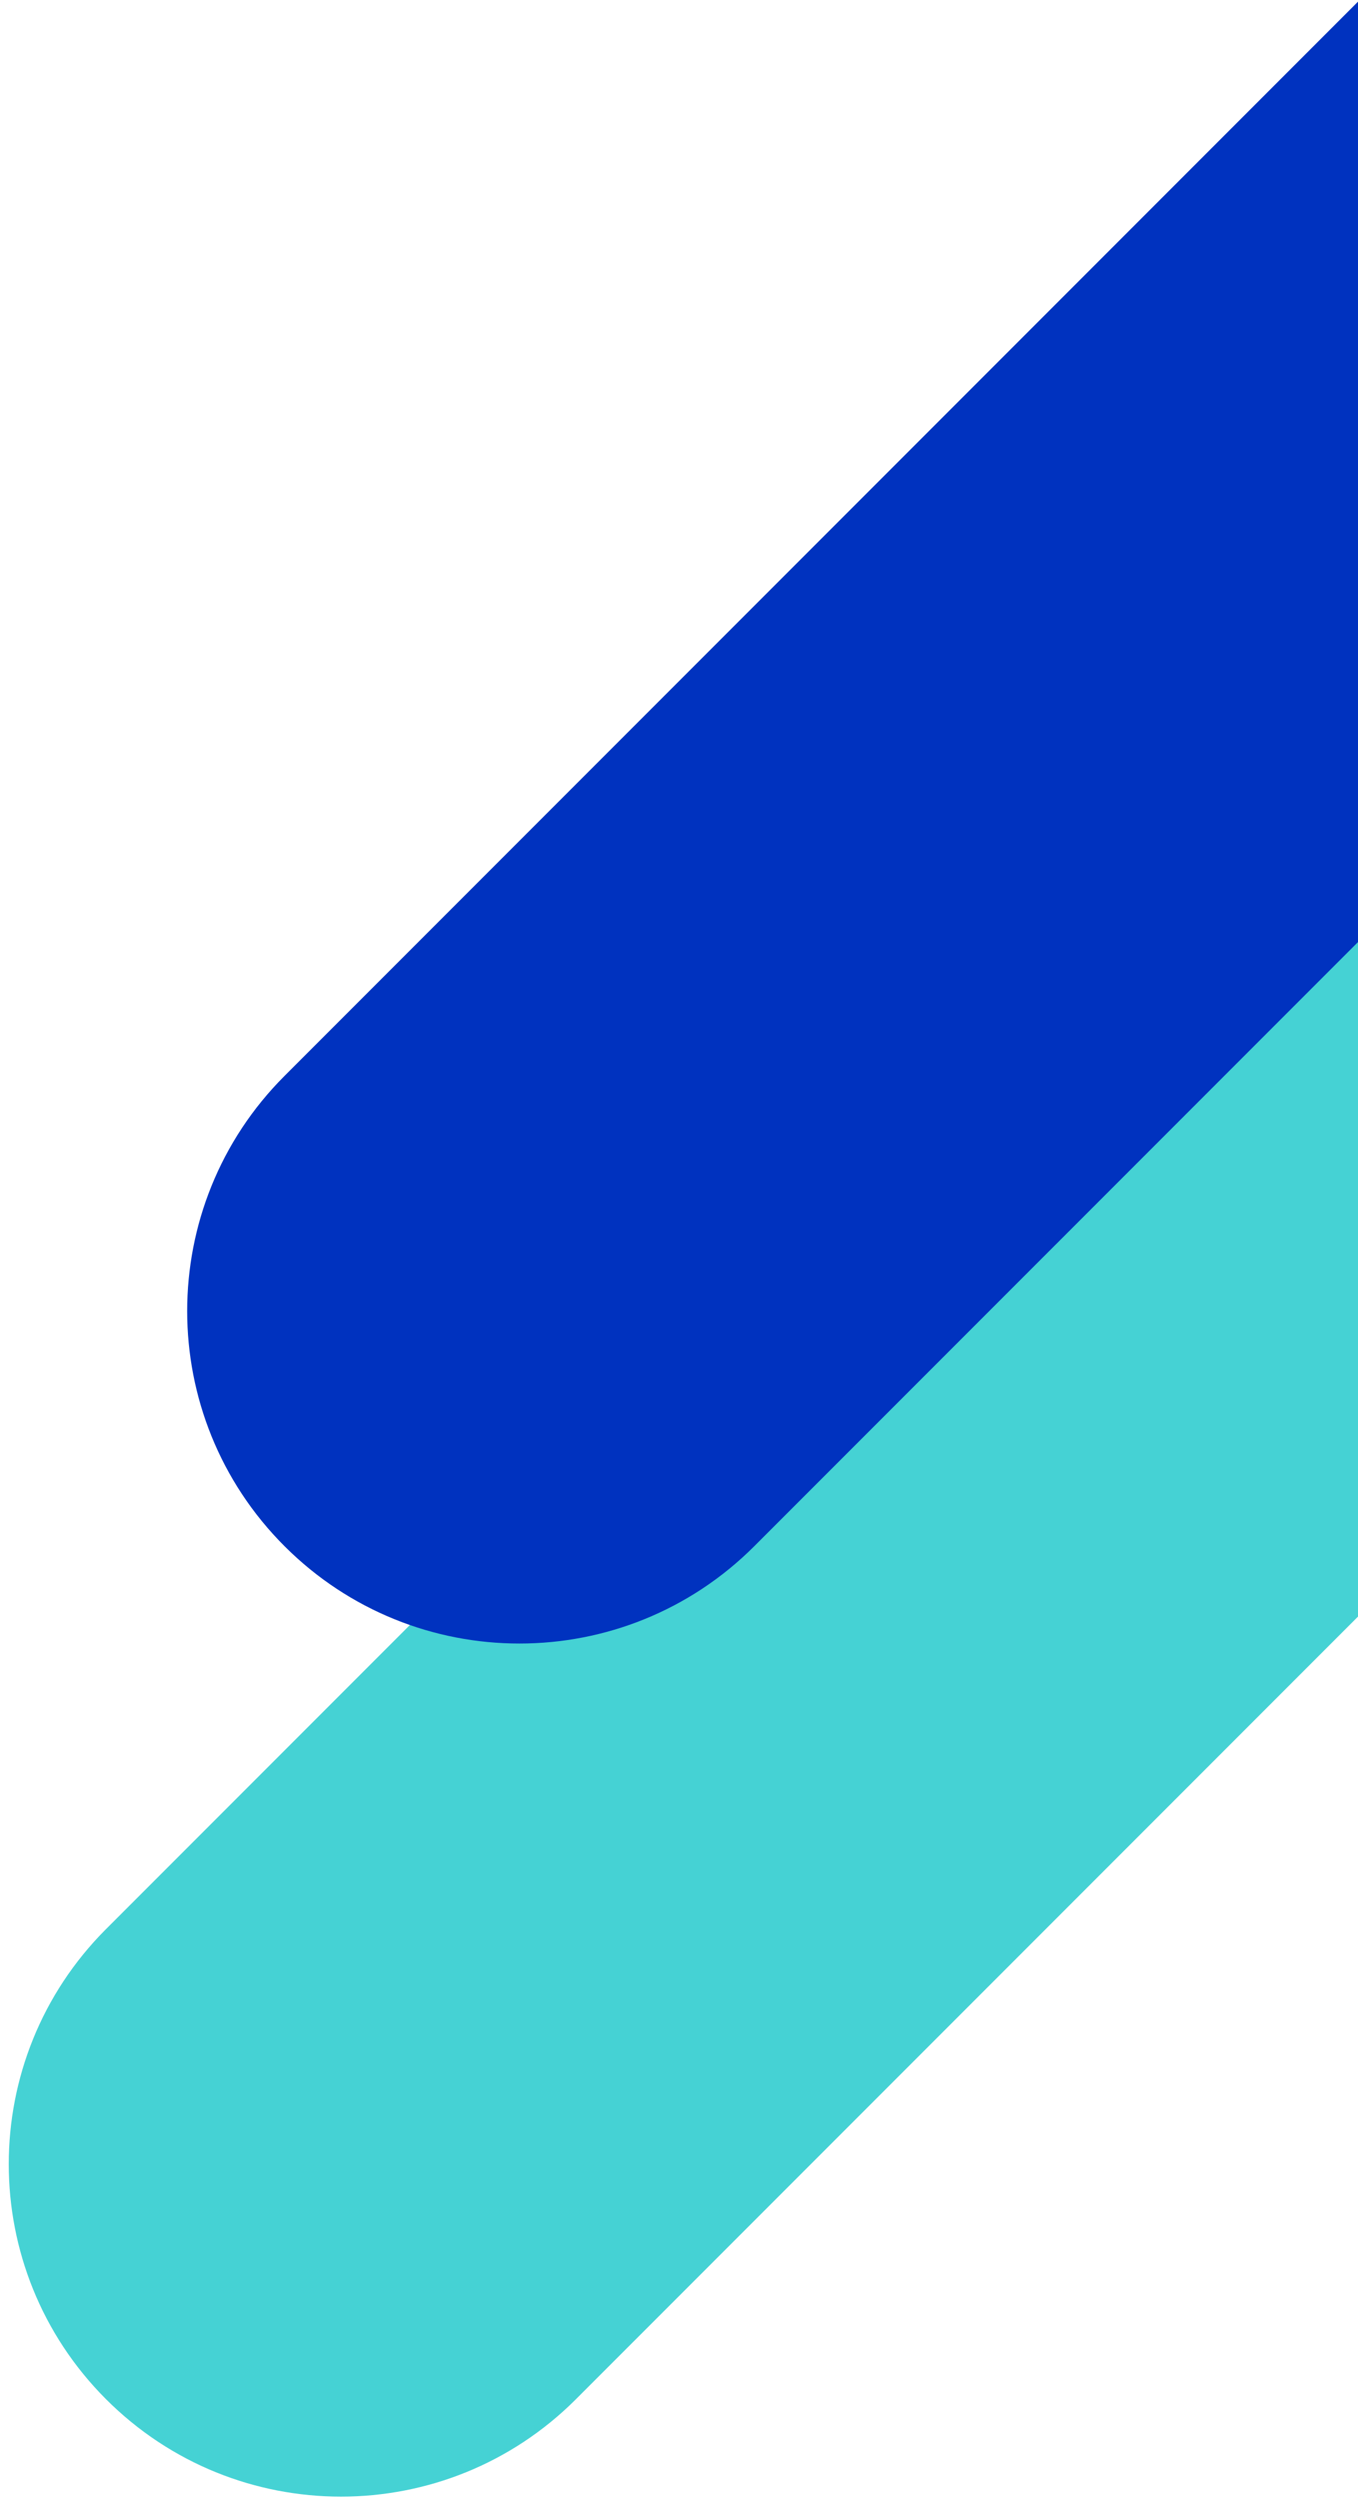 <svg width="137" height="252" viewBox="0 0 137 252" fill="none" xmlns="http://www.w3.org/2000/svg">
<path fill-rule="evenodd" clip-rule="evenodd" d="M137 68.168L10.7 194.468C-2.389 207.557 -2.389 228.779 10.7 241.868C23.789 254.958 45.011 254.957 58.1 241.868L137 162.969V68.168Z" fill="#45D2D4"/>
<path fill-rule="evenodd" clip-rule="evenodd" d="M137 0.168L28.7 108.468C15.611 121.557 15.611 142.779 28.7 155.868C41.789 168.958 63.011 168.957 76.1 155.868L137 94.969V0.168Z" fill="#0032BF"/>
</svg>
